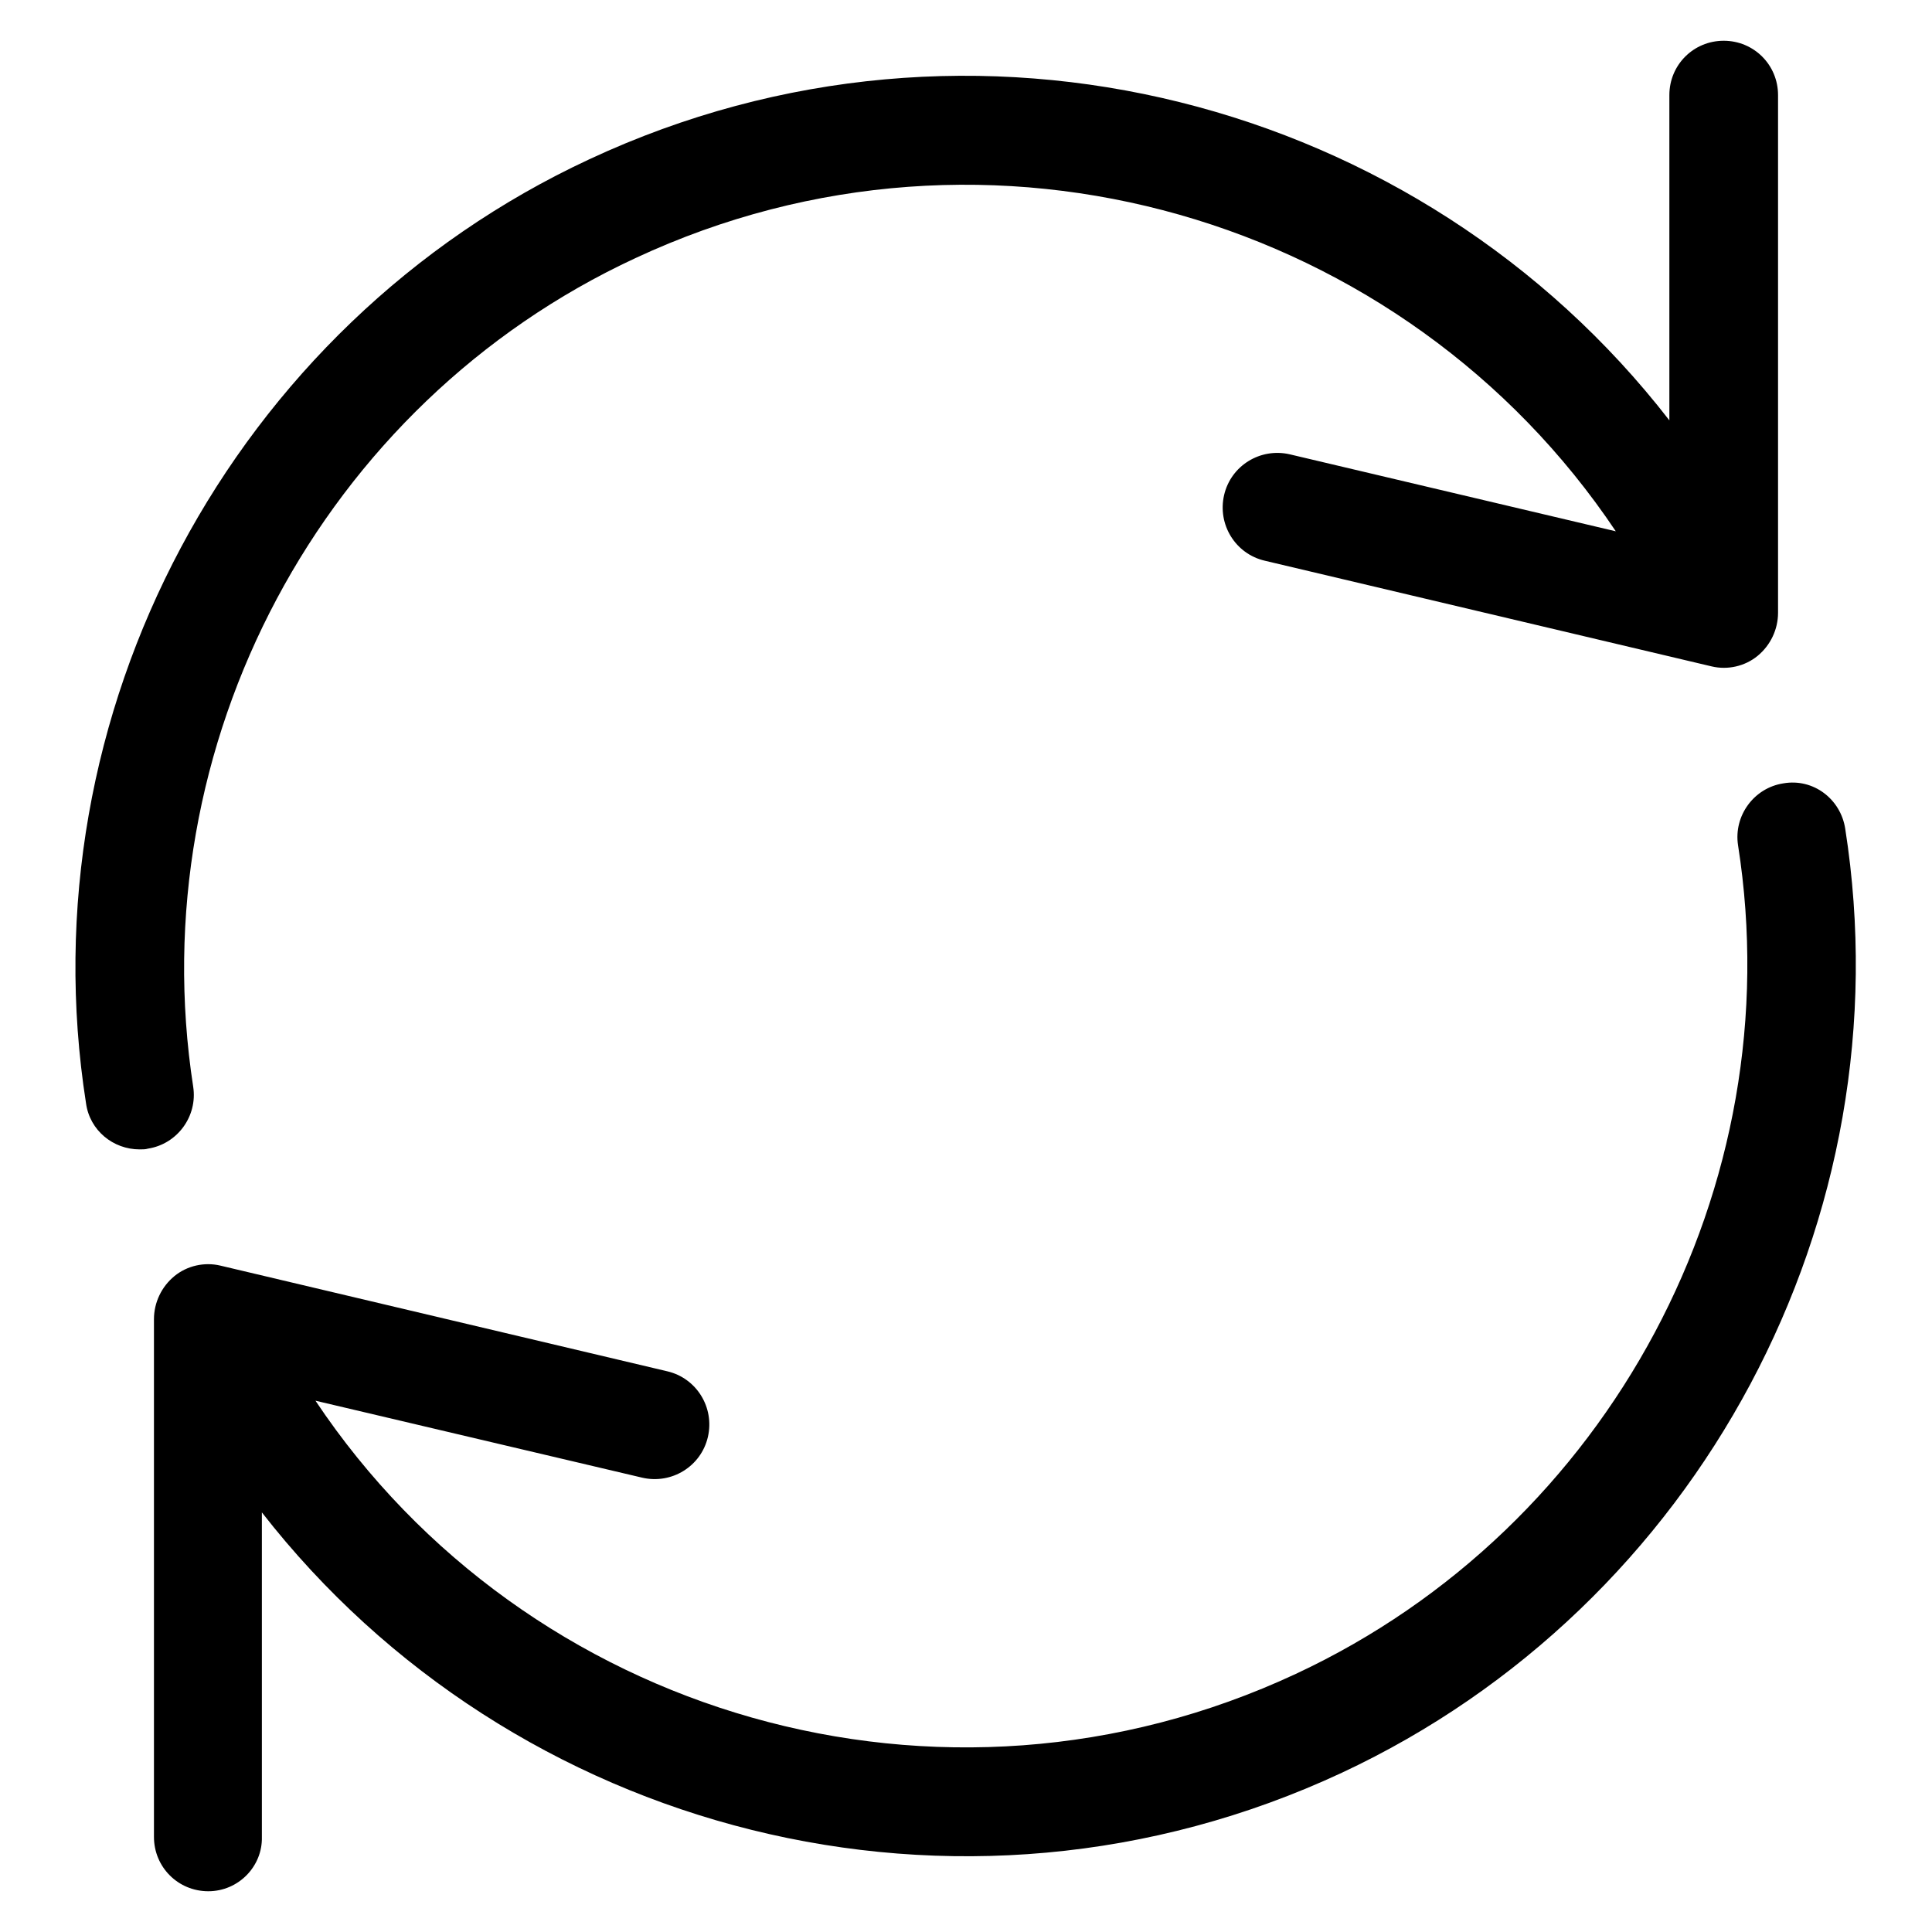 <?xml version="1.0" encoding="utf-8"?>
<!-- Svg Vector Icons : http://www.onlinewebfonts.com/icon -->
<!DOCTYPE svg PUBLIC "-//W3C//DTD SVG 1.1//EN" "http://www.w3.org/Graphics/SVG/1.1/DTD/svg11.dtd">
<svg version="1.1" xmlns="http://www.w3.org/2000/svg" xmlns:xlink="http://www.w3.org/1999/xlink" x="0px" y="0px" viewBox="0 0 256 256" enable-background="new 0 0 256 256" xml:space="preserve">
<g><g><g><path fill="#000000" d="M18.5,152.3c-3.5,0-6.6-2.5-7.1-6.1C3.3,94.6,30.8,43.1,78.1,21.1c50.8-23.7,110.1-8,143.1,34.6V12.6c0-4,3.2-7.2,7.2-7.2s7.2,3.2,7.2,7.2v68.6c0,2.2-1,4.3-2.7,5.7c-1.7,1.4-4,1.9-6.1,1.4l-59.2-14c-3.9-0.9-6.3-4.8-5.4-8.7c0.9-3.9,4.8-6.3,8.7-5.4l43.2,10.2c-27.9-41.7-83-58.1-129.9-36.2C42.6,53.5,18.6,98.7,25.6,144c0.6,3.9-2.1,7.6-6,8.2C19.3,152.3,18.9,152.3,18.5,152.3z"/><path fill="#000000" d="M27.6,250.6c-4,0-7.2-3.2-7.2-7.2v-68.5c0,0,0,0,0-0.1v0c0-2.2,1-4.3,2.7-5.7c1.7-1.4,4-1.9,6.1-1.4l59.2,14c3.9,0.9,6.3,4.8,5.4,8.7c-0.9,3.9-4.8,6.3-8.7,5.4l0,0l-43.3-10.2c27.9,41.8,83,58.1,129.9,36.2c41.6-19.4,65.7-64.6,58.6-109.8c-0.6-3.9,2.1-7.6,6-8.2c4-0.7,7.6,2.1,8.2,6c8.1,51.6-19.4,103-66.7,125.1c-50.8,23.7-110,8-143.1-34.5v43C34.8,247.3,31.6,250.6,27.6,250.6z"/></g><g></g><g></g><g></g><g></g><g></g><g></g><g></g><g></g><g></g><g></g><g></g><g></g><g></g><g></g><g></g></g></g>
</svg>